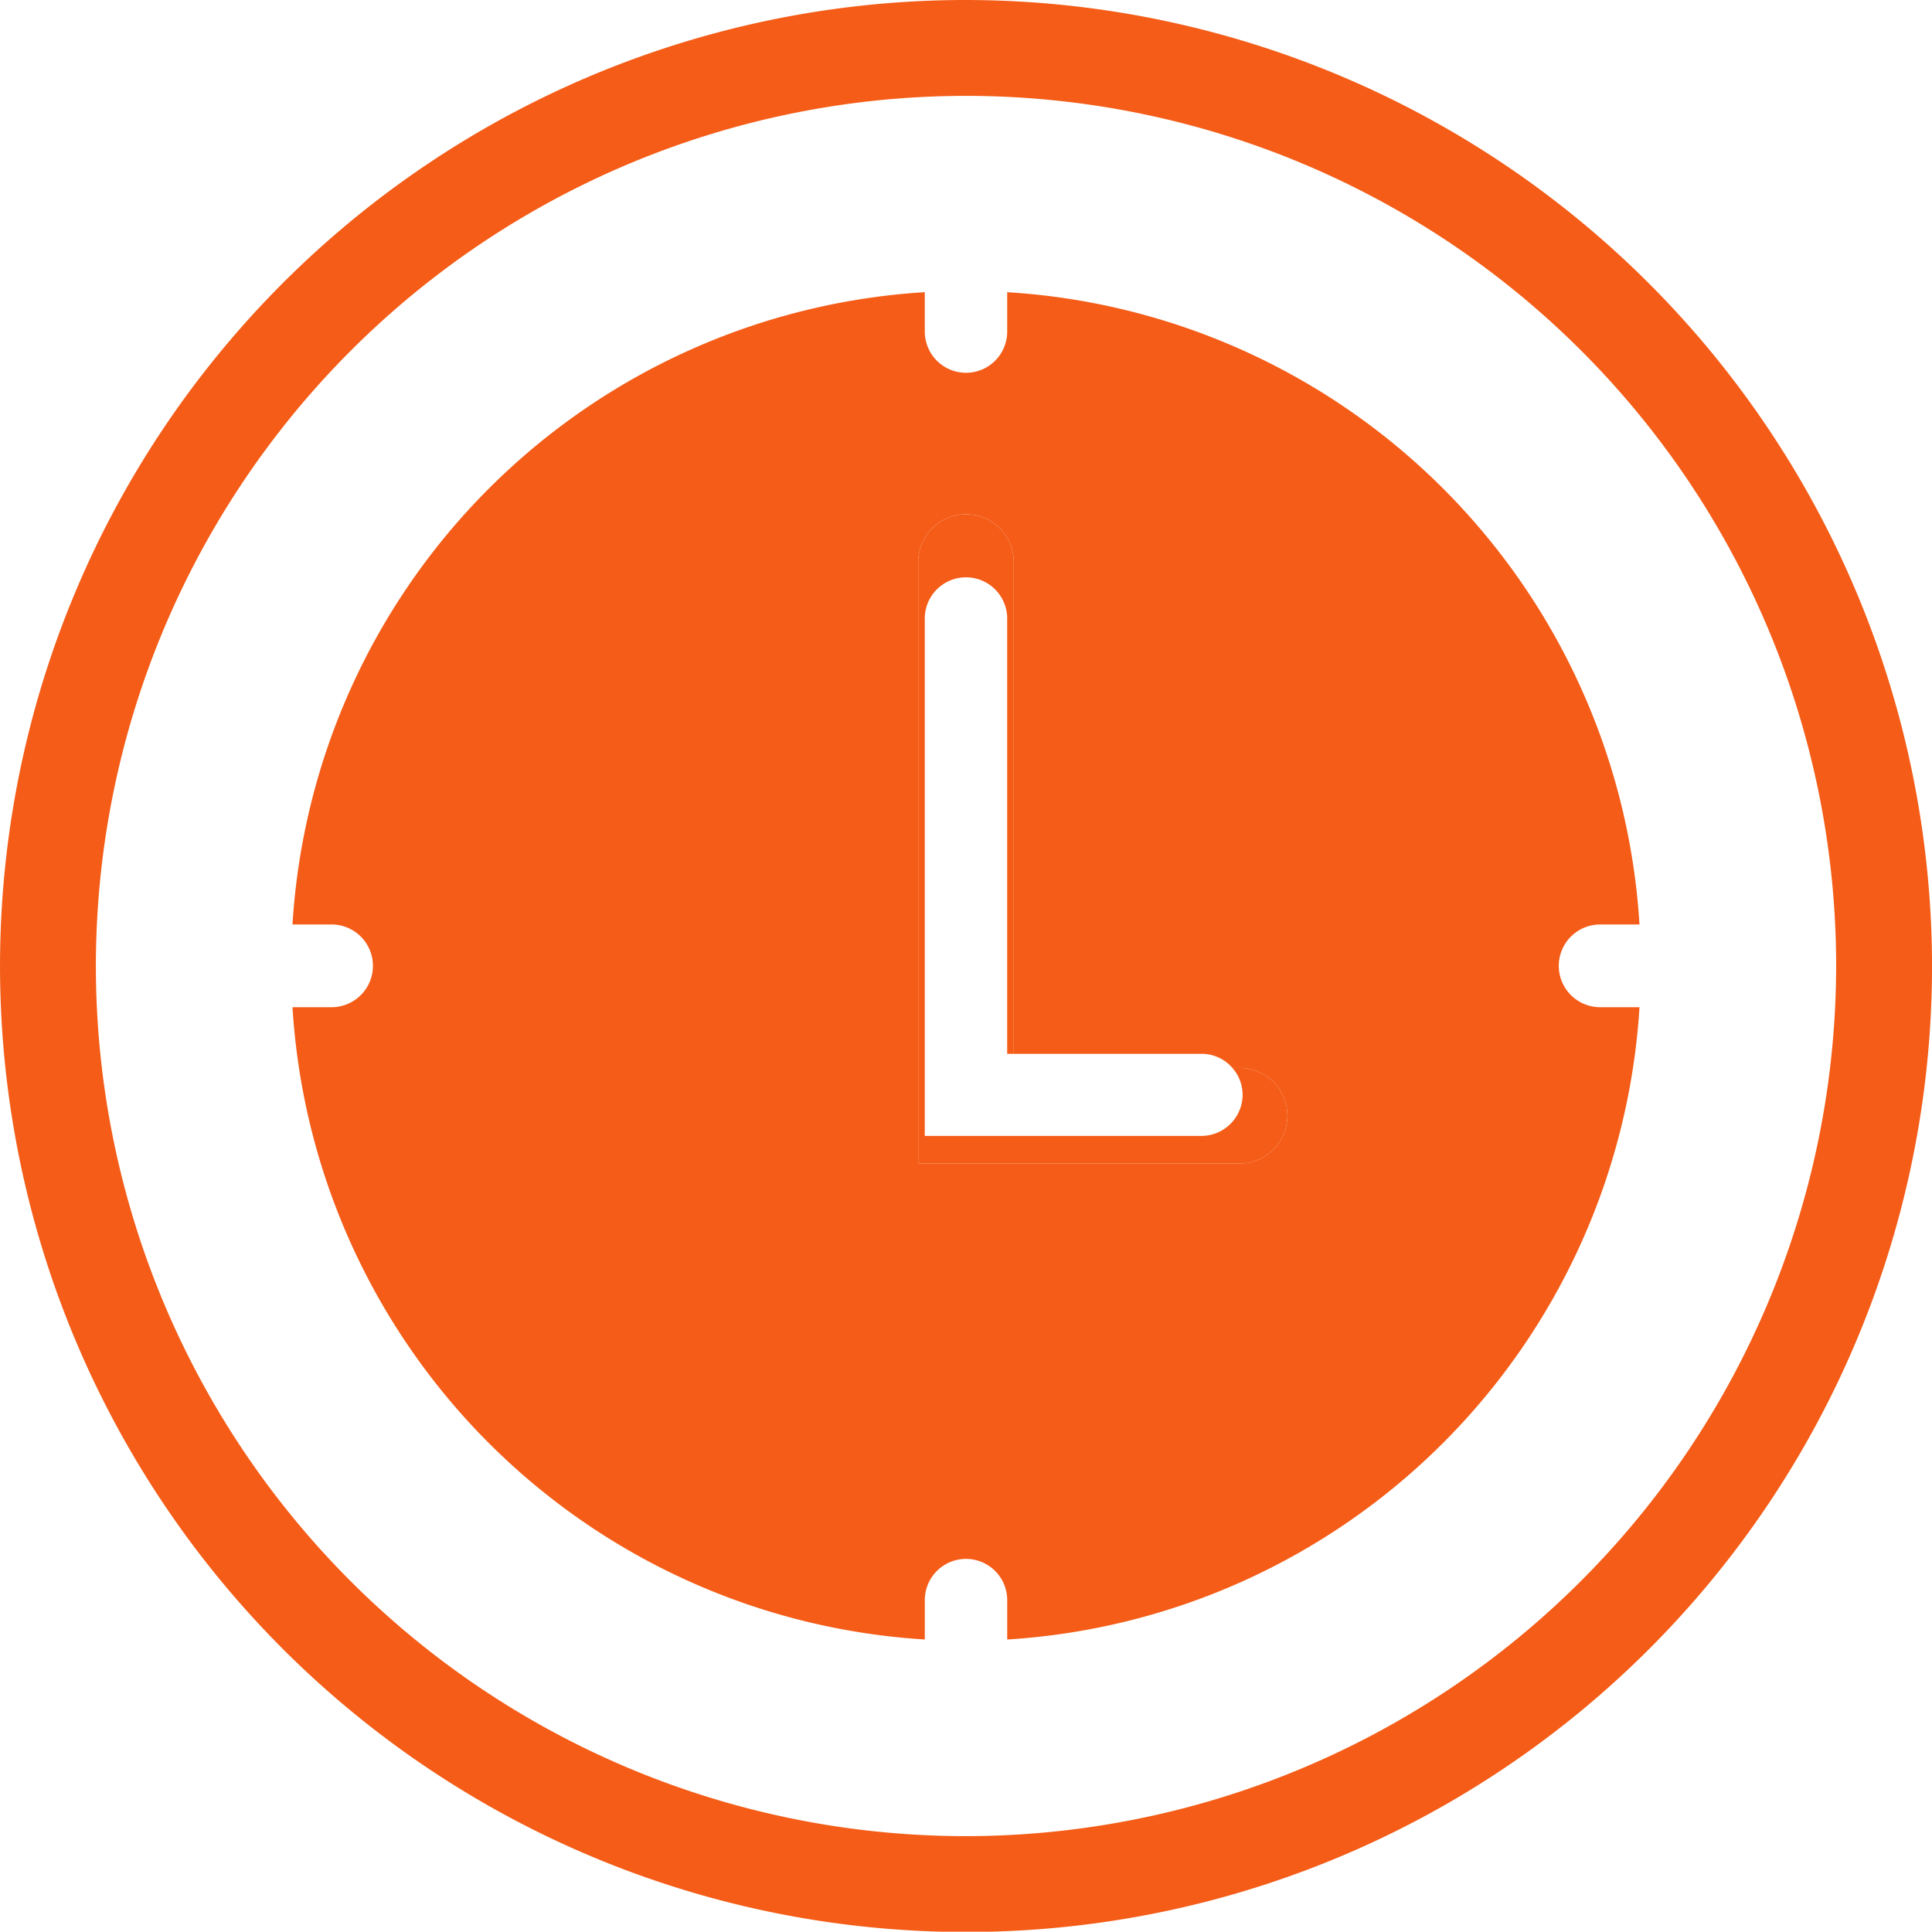 <svg id="グループ_2" data-name="グループ 2" xmlns="http://www.w3.org/2000/svg" xmlns:xlink="http://www.w3.org/1999/xlink" width="146.698" height="146.674" viewBox="0 0 146.698 146.674">
  <defs>
    <clipPath id="clip-path">
      <rect id="長方形_1" data-name="長方形 1" width="146.699" height="146.674" fill="#f45c17"/>
    </clipPath>
  </defs>
  <g id="グループ_1" data-name="グループ 1" transform="translate(0 0)" clip-path="url(#clip-path)">
    <path id="パス_1" data-name="パス 1" d="M80.826,75.058a3.627,3.627,0,1,0,0-7.254h-.548a3.064,3.064,0,0,0-2.343-1.072H63.676V29.39a3.627,3.627,0,1,0-7.254,0V75.058Zm30.362-11.866a51.27,51.27,0,0,1-48.01,48.01v-2.991a3.128,3.128,0,1,0-6.257,0V111.2A51.231,51.231,0,0,1,8.91,63.192h2.966a3.141,3.141,0,0,0,0-6.282H8.91A51.231,51.231,0,0,1,56.92,8.9v2.991a3.128,3.128,0,1,0,6.257,0V8.9a51.231,51.231,0,0,1,48.01,48.01H108.2a3.141,3.141,0,0,0,0,6.282Z" transform="translate(13.3 13.286)" fill="#f45c17"/>
    <path id="パス_3" data-name="パス 3" d="M52.374,57.713a3.627,3.627,0,1,1,0,7.254H27.97V19.3a3.627,3.627,0,1,1,7.254,0V56.641h-.5V23.587a3.128,3.128,0,1,0-6.257,0V62.873H49.482A3.133,3.133,0,0,0,52.6,59.757a3.1,3.1,0,0,0-.773-2.044Z" transform="translate(41.752 23.377)" fill="#f45c17"/>
    <path id="パス_4" data-name="パス 4" d="M146.7,73.337A73.349,73.349,0,1,1,73.337,0,73.432,73.432,0,0,1,146.7,73.337m-7.279,0A66.07,66.07,0,1,0,73.337,139.42,66.15,66.15,0,0,0,139.42,73.337" transform="translate(0 0)" fill="#f45c17"/>
  </g>
</svg>
